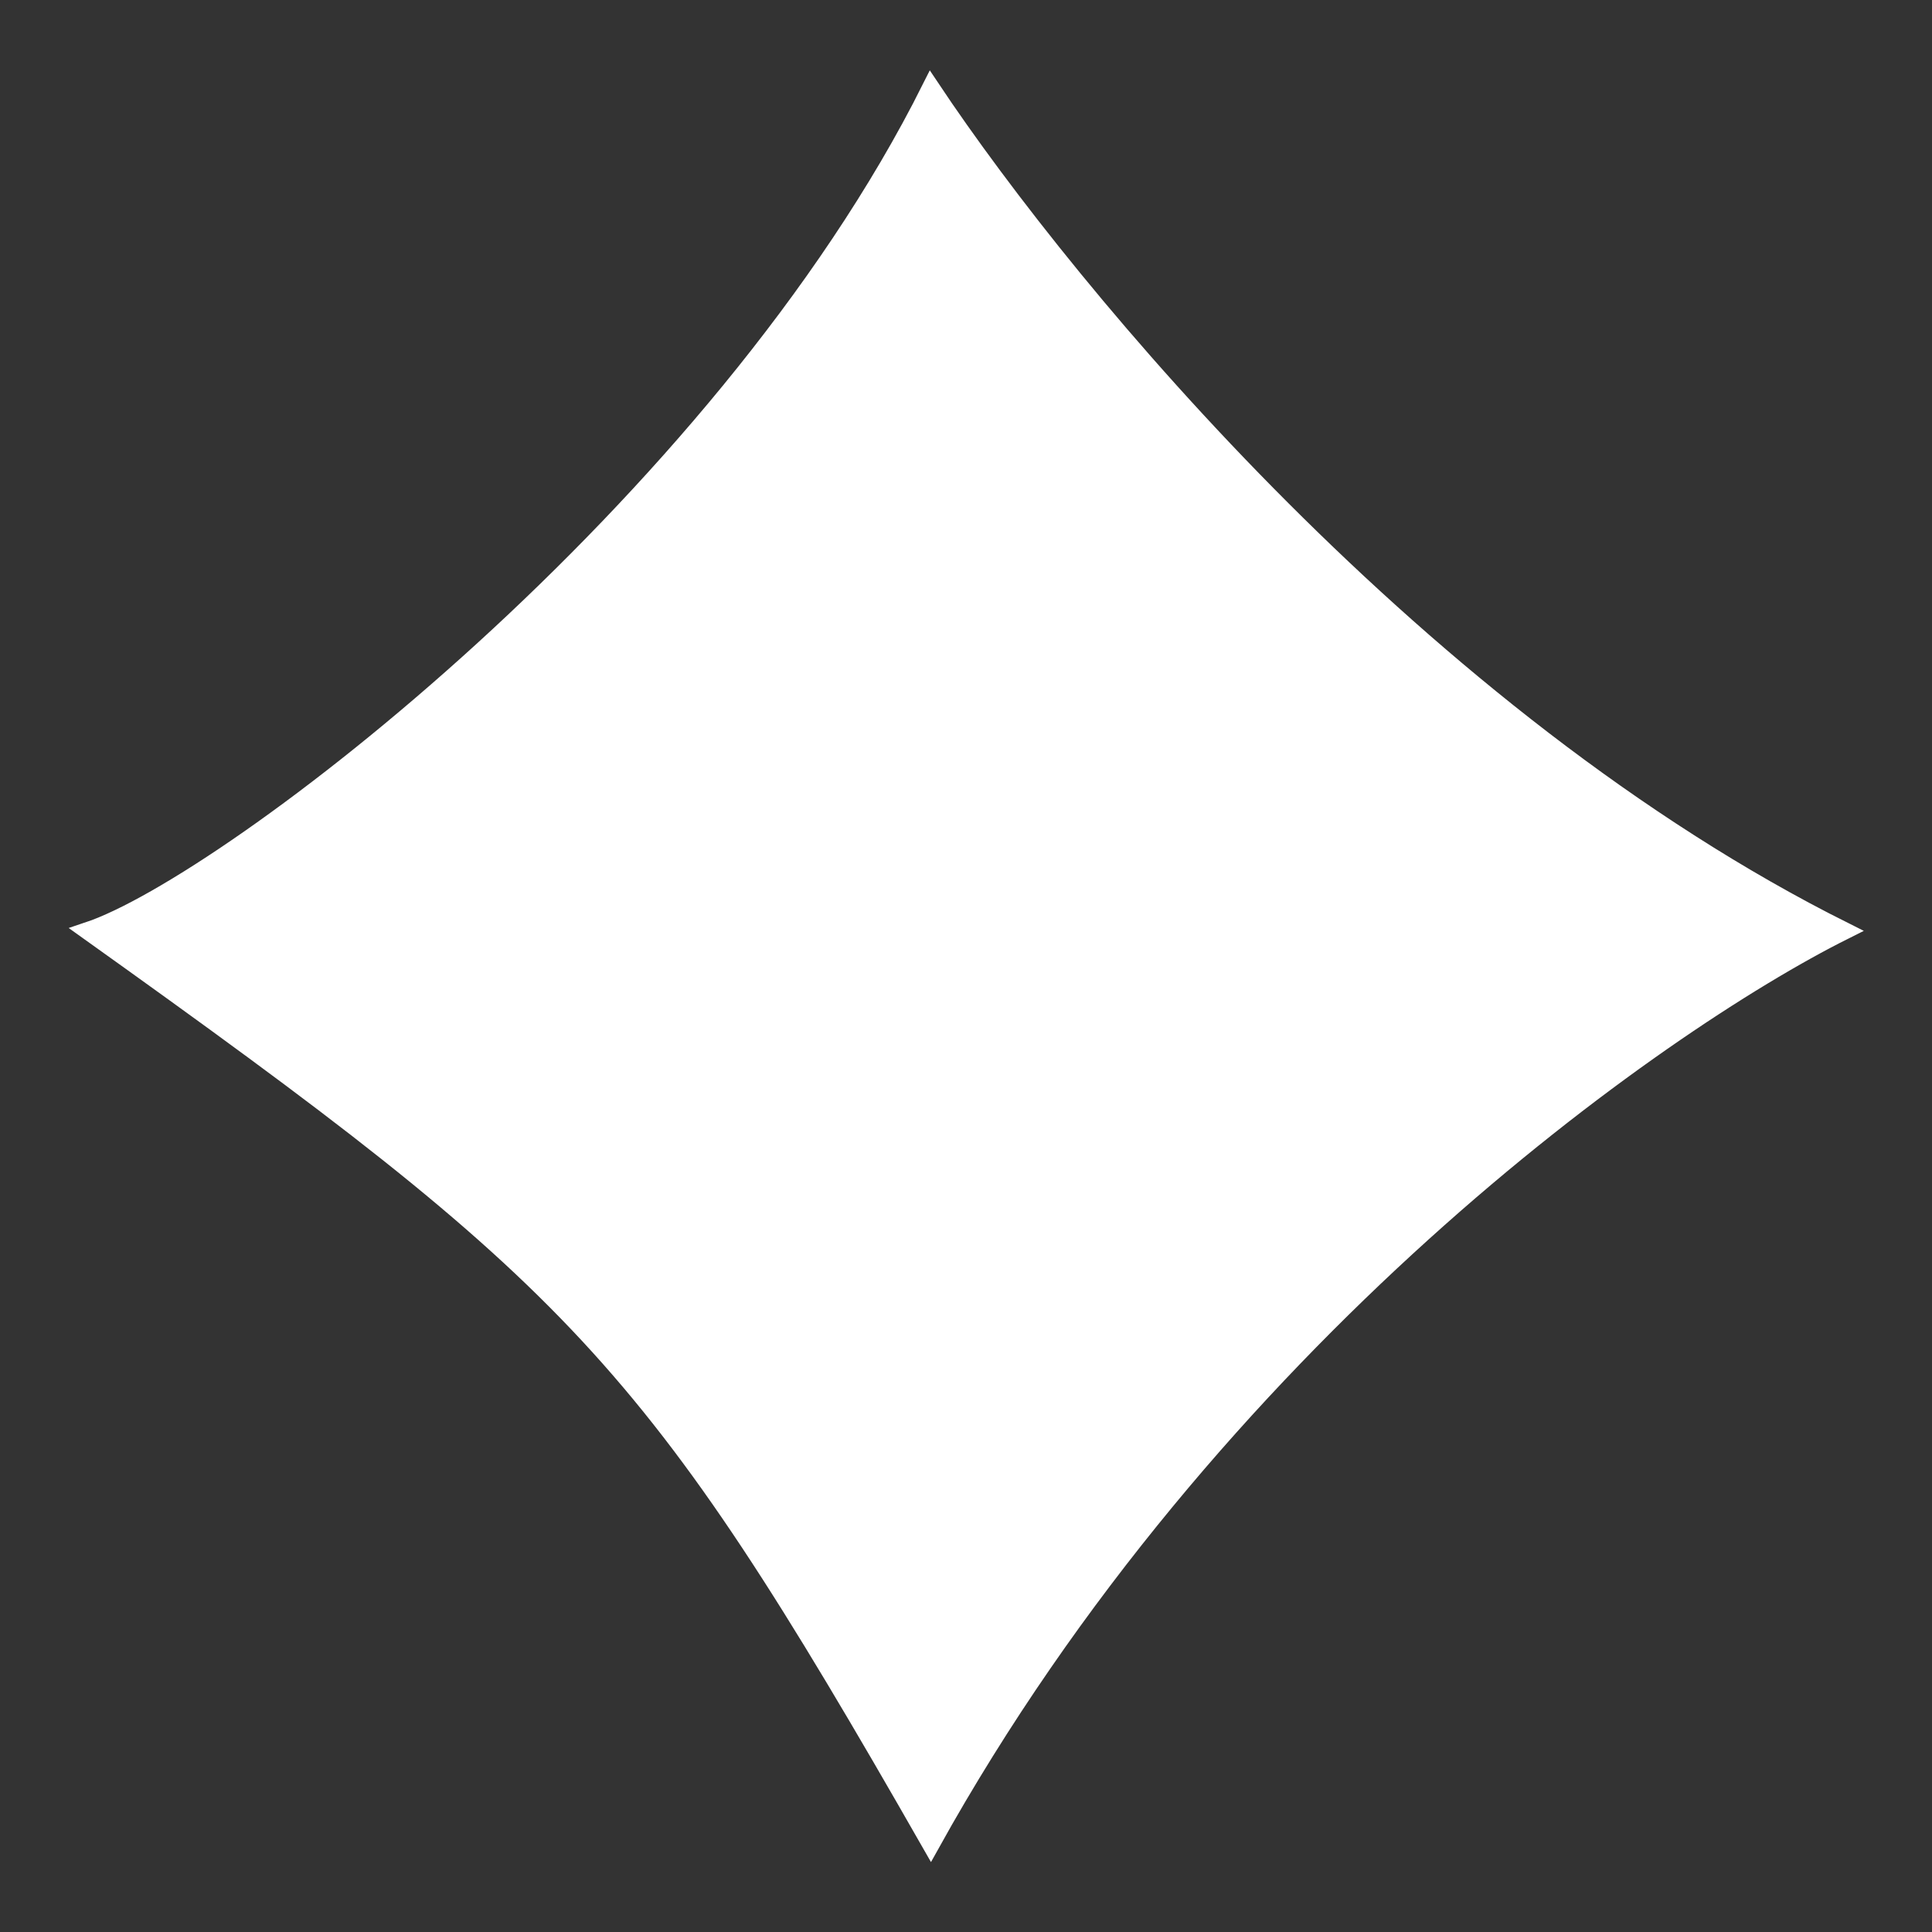 <svg width="22" height="22" viewBox="0 0 22 22" fill="none" xmlns="http://www.w3.org/2000/svg">
<rect x="0" y="0" width="22" height="22" fill="#333333" stroke="none"/>
<path d="M21 10.6C18.867 11.667 13.8 15.24 10.6 21C7.4 15.4 6.6 14.6 1 10.6C2.6 10.067 8.2 5.8 10.6 1C12.2 3.4 16.2 8.2 21 10.6Z" fill="white" stroke="white" stroke-width="0.2"/>
</svg>
